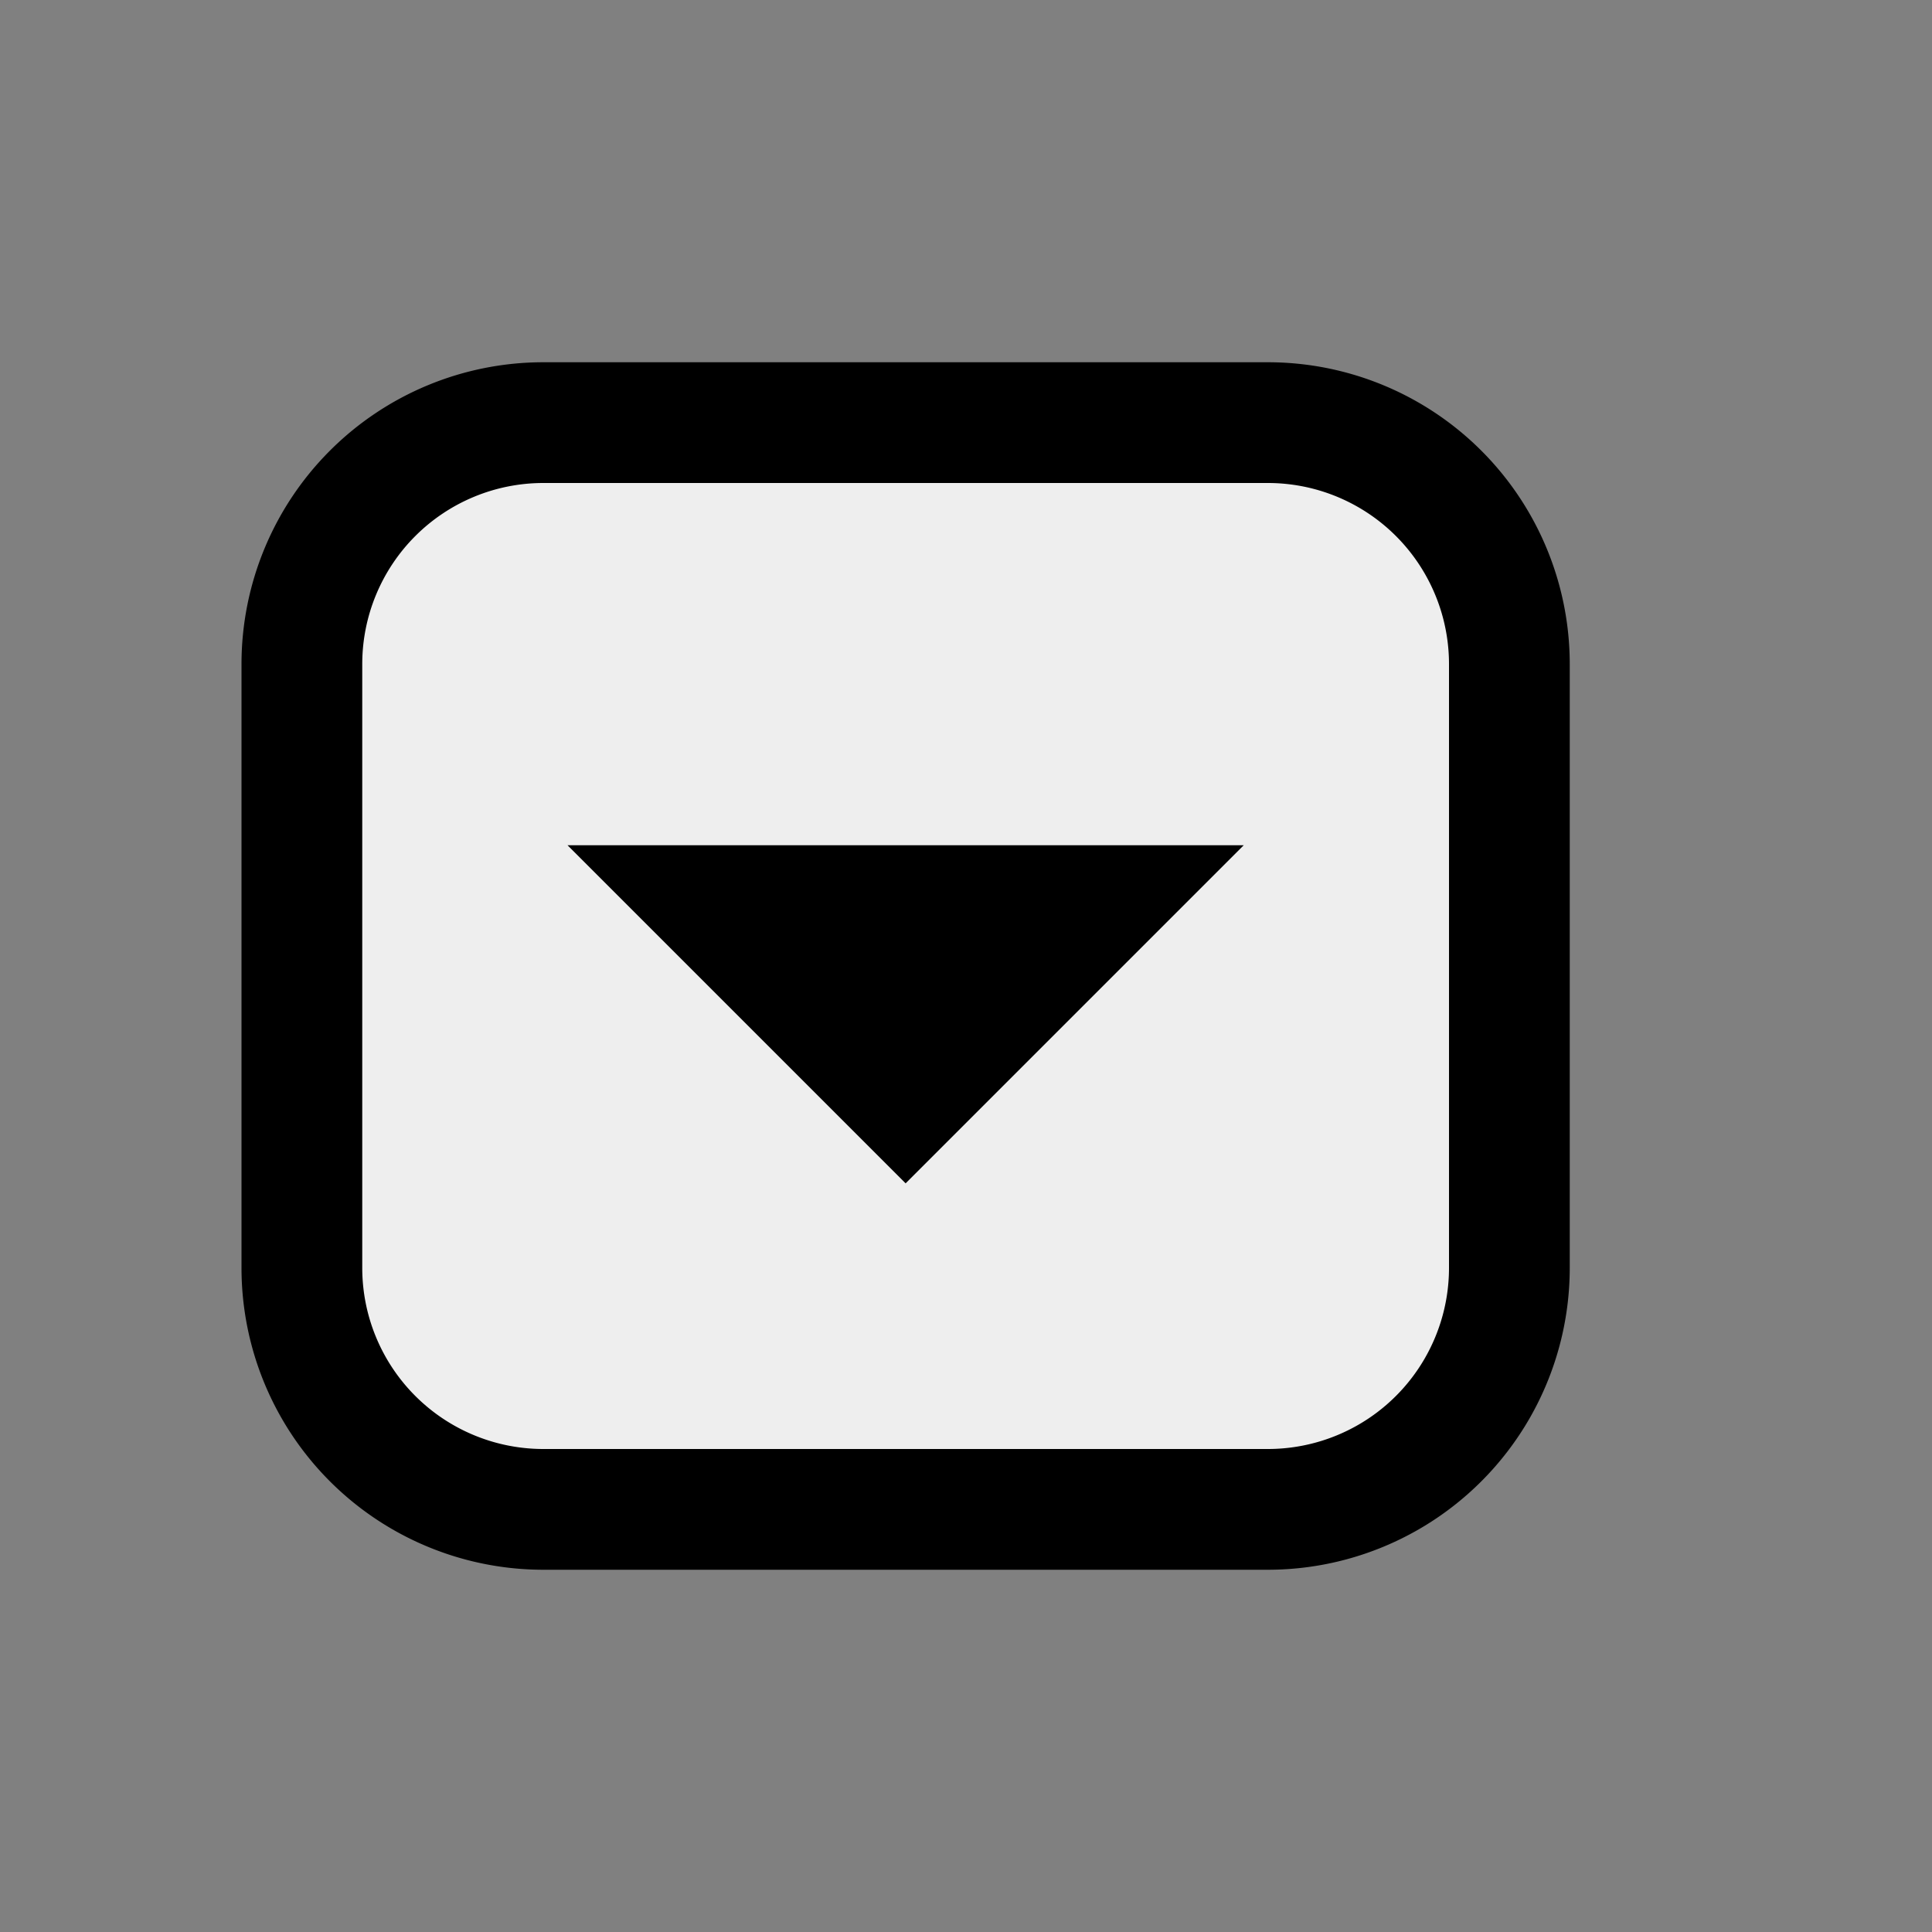 <svg xmlns="http://www.w3.org/2000/svg" version="1.1" width="16" height="16">
<rect width="100%" height="100%" fill="#808080" stroke="none"/>
<path d="M4.5,3.5a2,2 0 0 0 -2,2v5a2,2 0 0 0 2,2h6a2,2 0 0 0 2,-2v-5a2,2 0 0 0 -2,-2z" stroke="#000" fill="#eee"/>
<path d="M10.3,7l-2.8,2.8 -2.8,-2.8z" fill="#000"/>
</svg>

